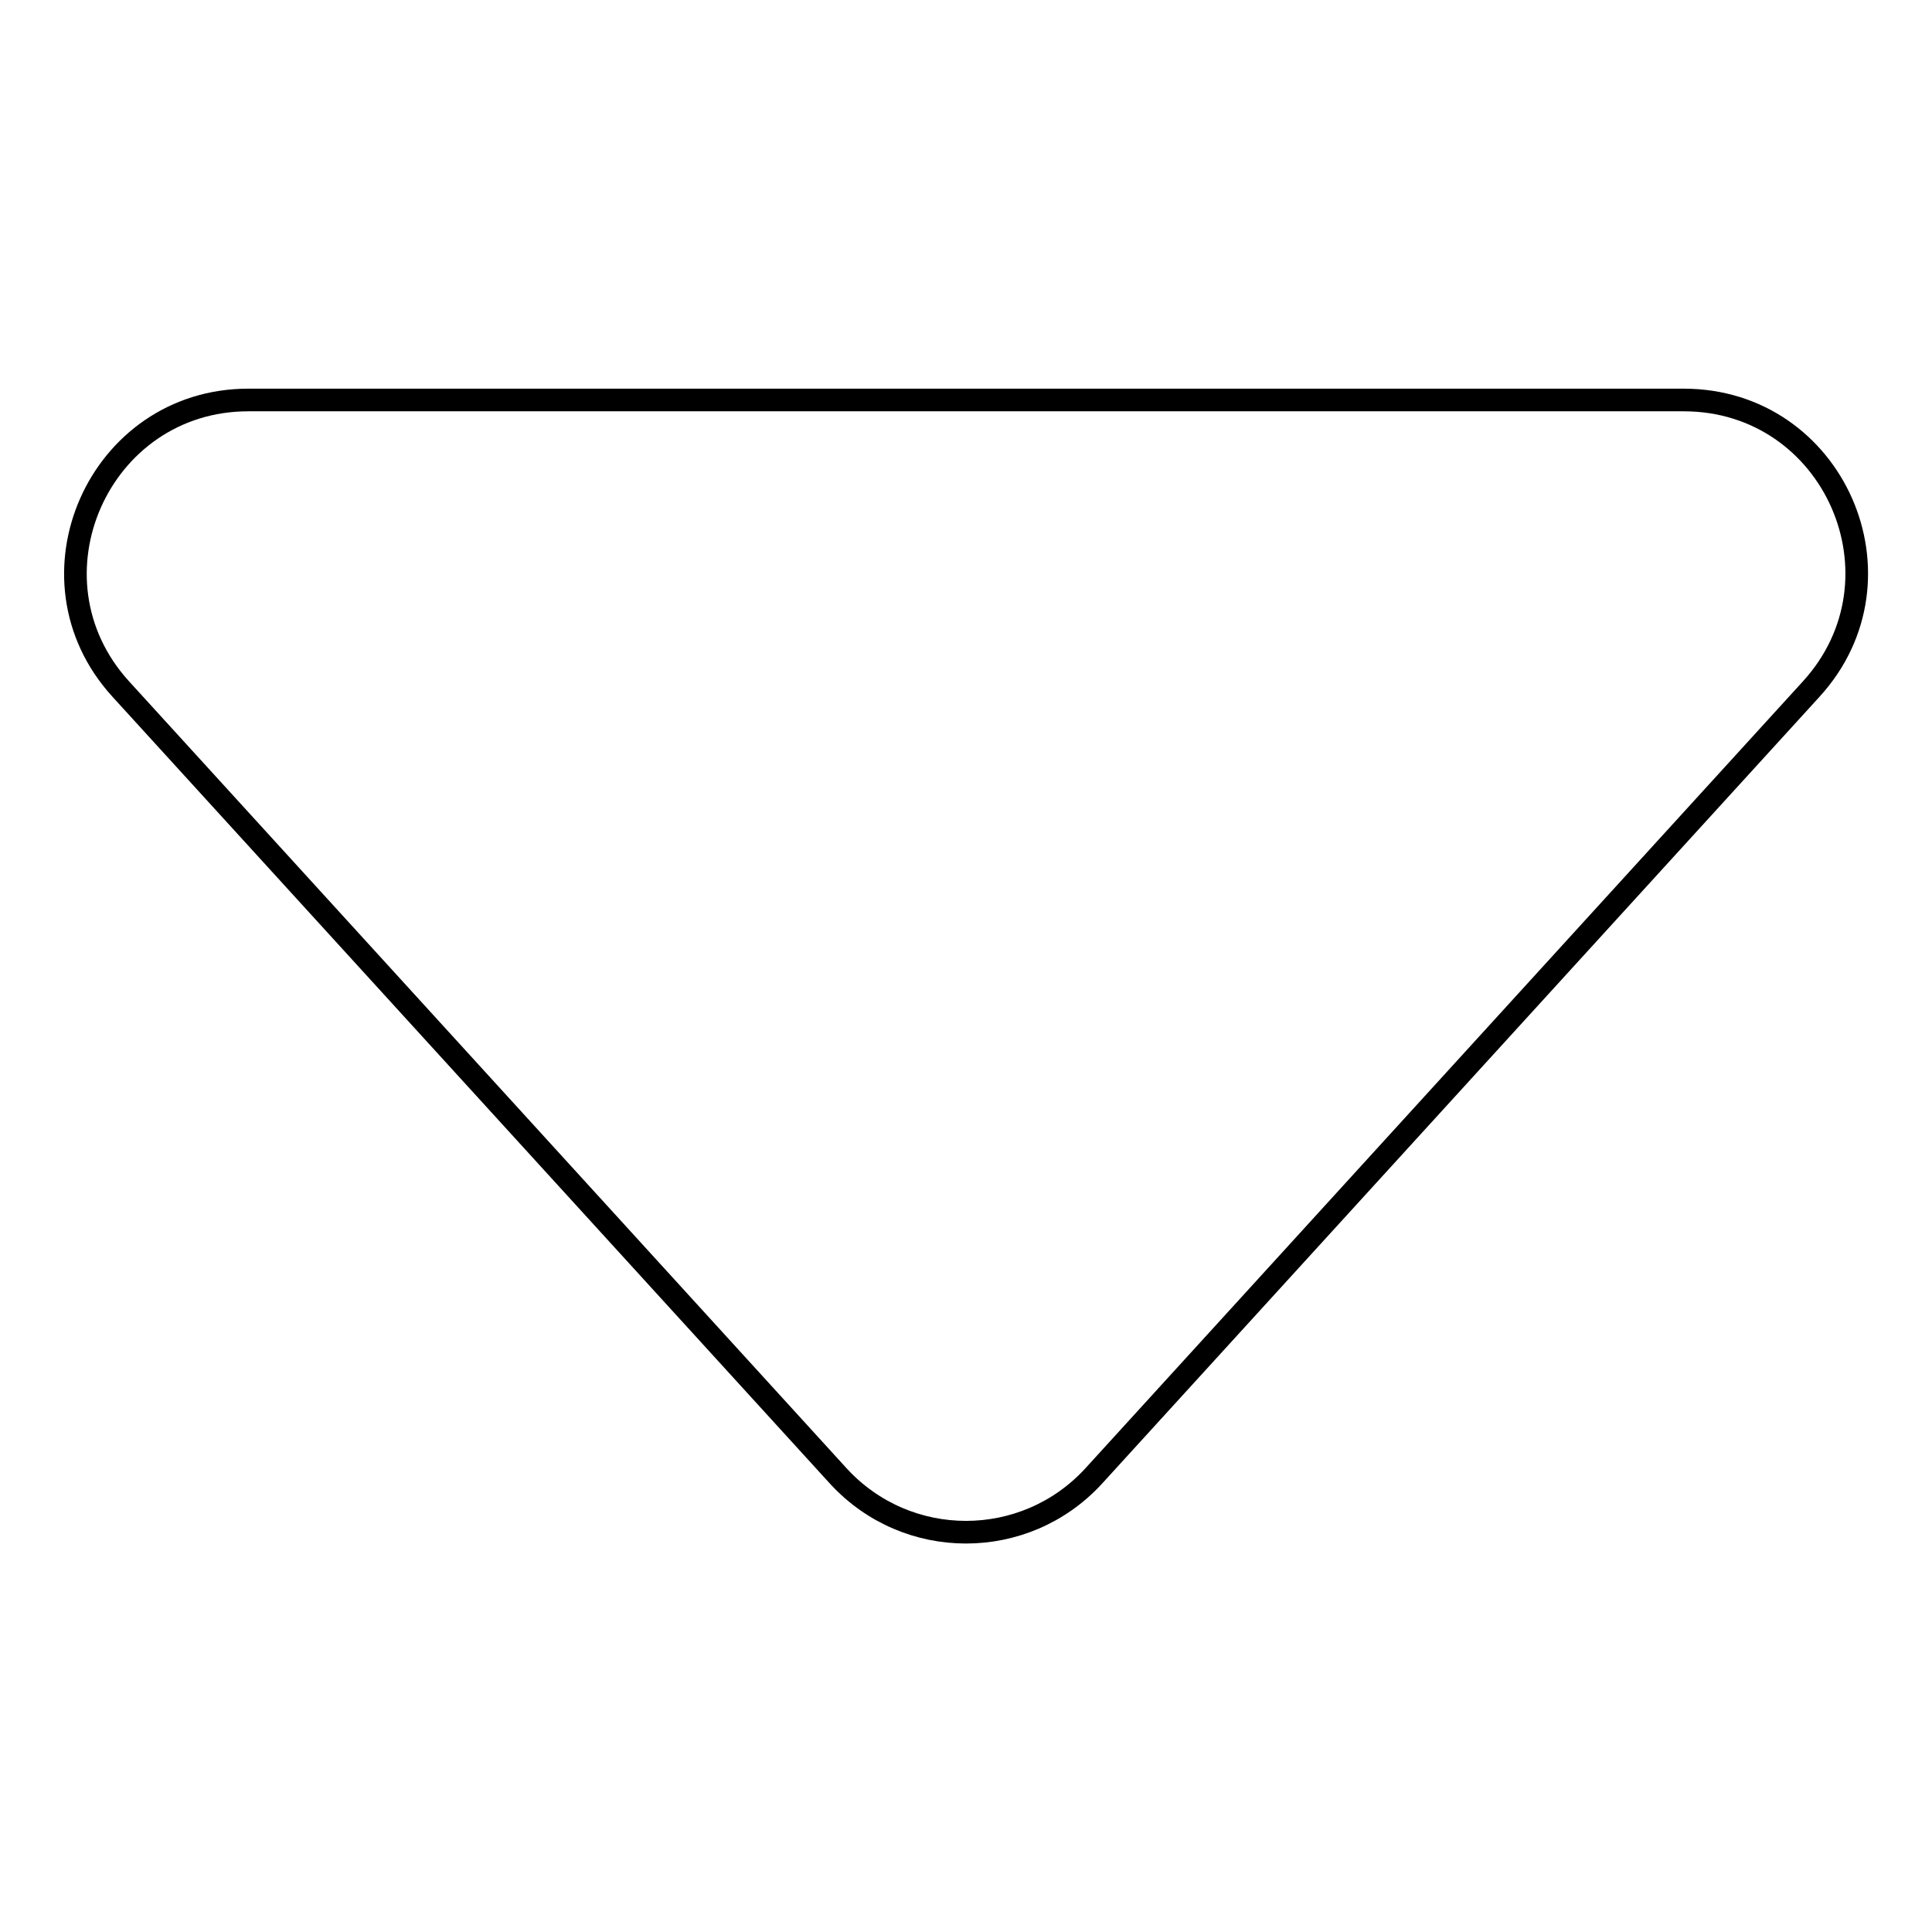 <?xml version="1.0" encoding="utf-8"?>
<!-- Svg Vector Icons : http://www.onlinewebfonts.com/icon -->
<!DOCTYPE svg PUBLIC "-//W3C//DTD SVG 1.1//EN" "http://www.w3.org/Graphics/SVG/1.1/DTD/svg11.dtd">
<svg version="1.1" xmlns="http://www.w3.org/2000/svg" xmlns:xlink="http://www.w3.org/1999/xlink" x="0px" y="0px" viewBox="0 0 256 256" enable-background="new 0 0 256 256" xml:space="preserve">
<g> <path stroke-width="3" fill-opacity="0" stroke="#000000"  d="M144.9,195.6L240,91.3c13.4-14.7,3-38.3-16.9-38.3H32.9C13.1,53,2.6,76.6,16,91.3l95.1,104.3 C120.2,205.5,135.8,205.5,144.9,195.6z"/></g>
</svg>
